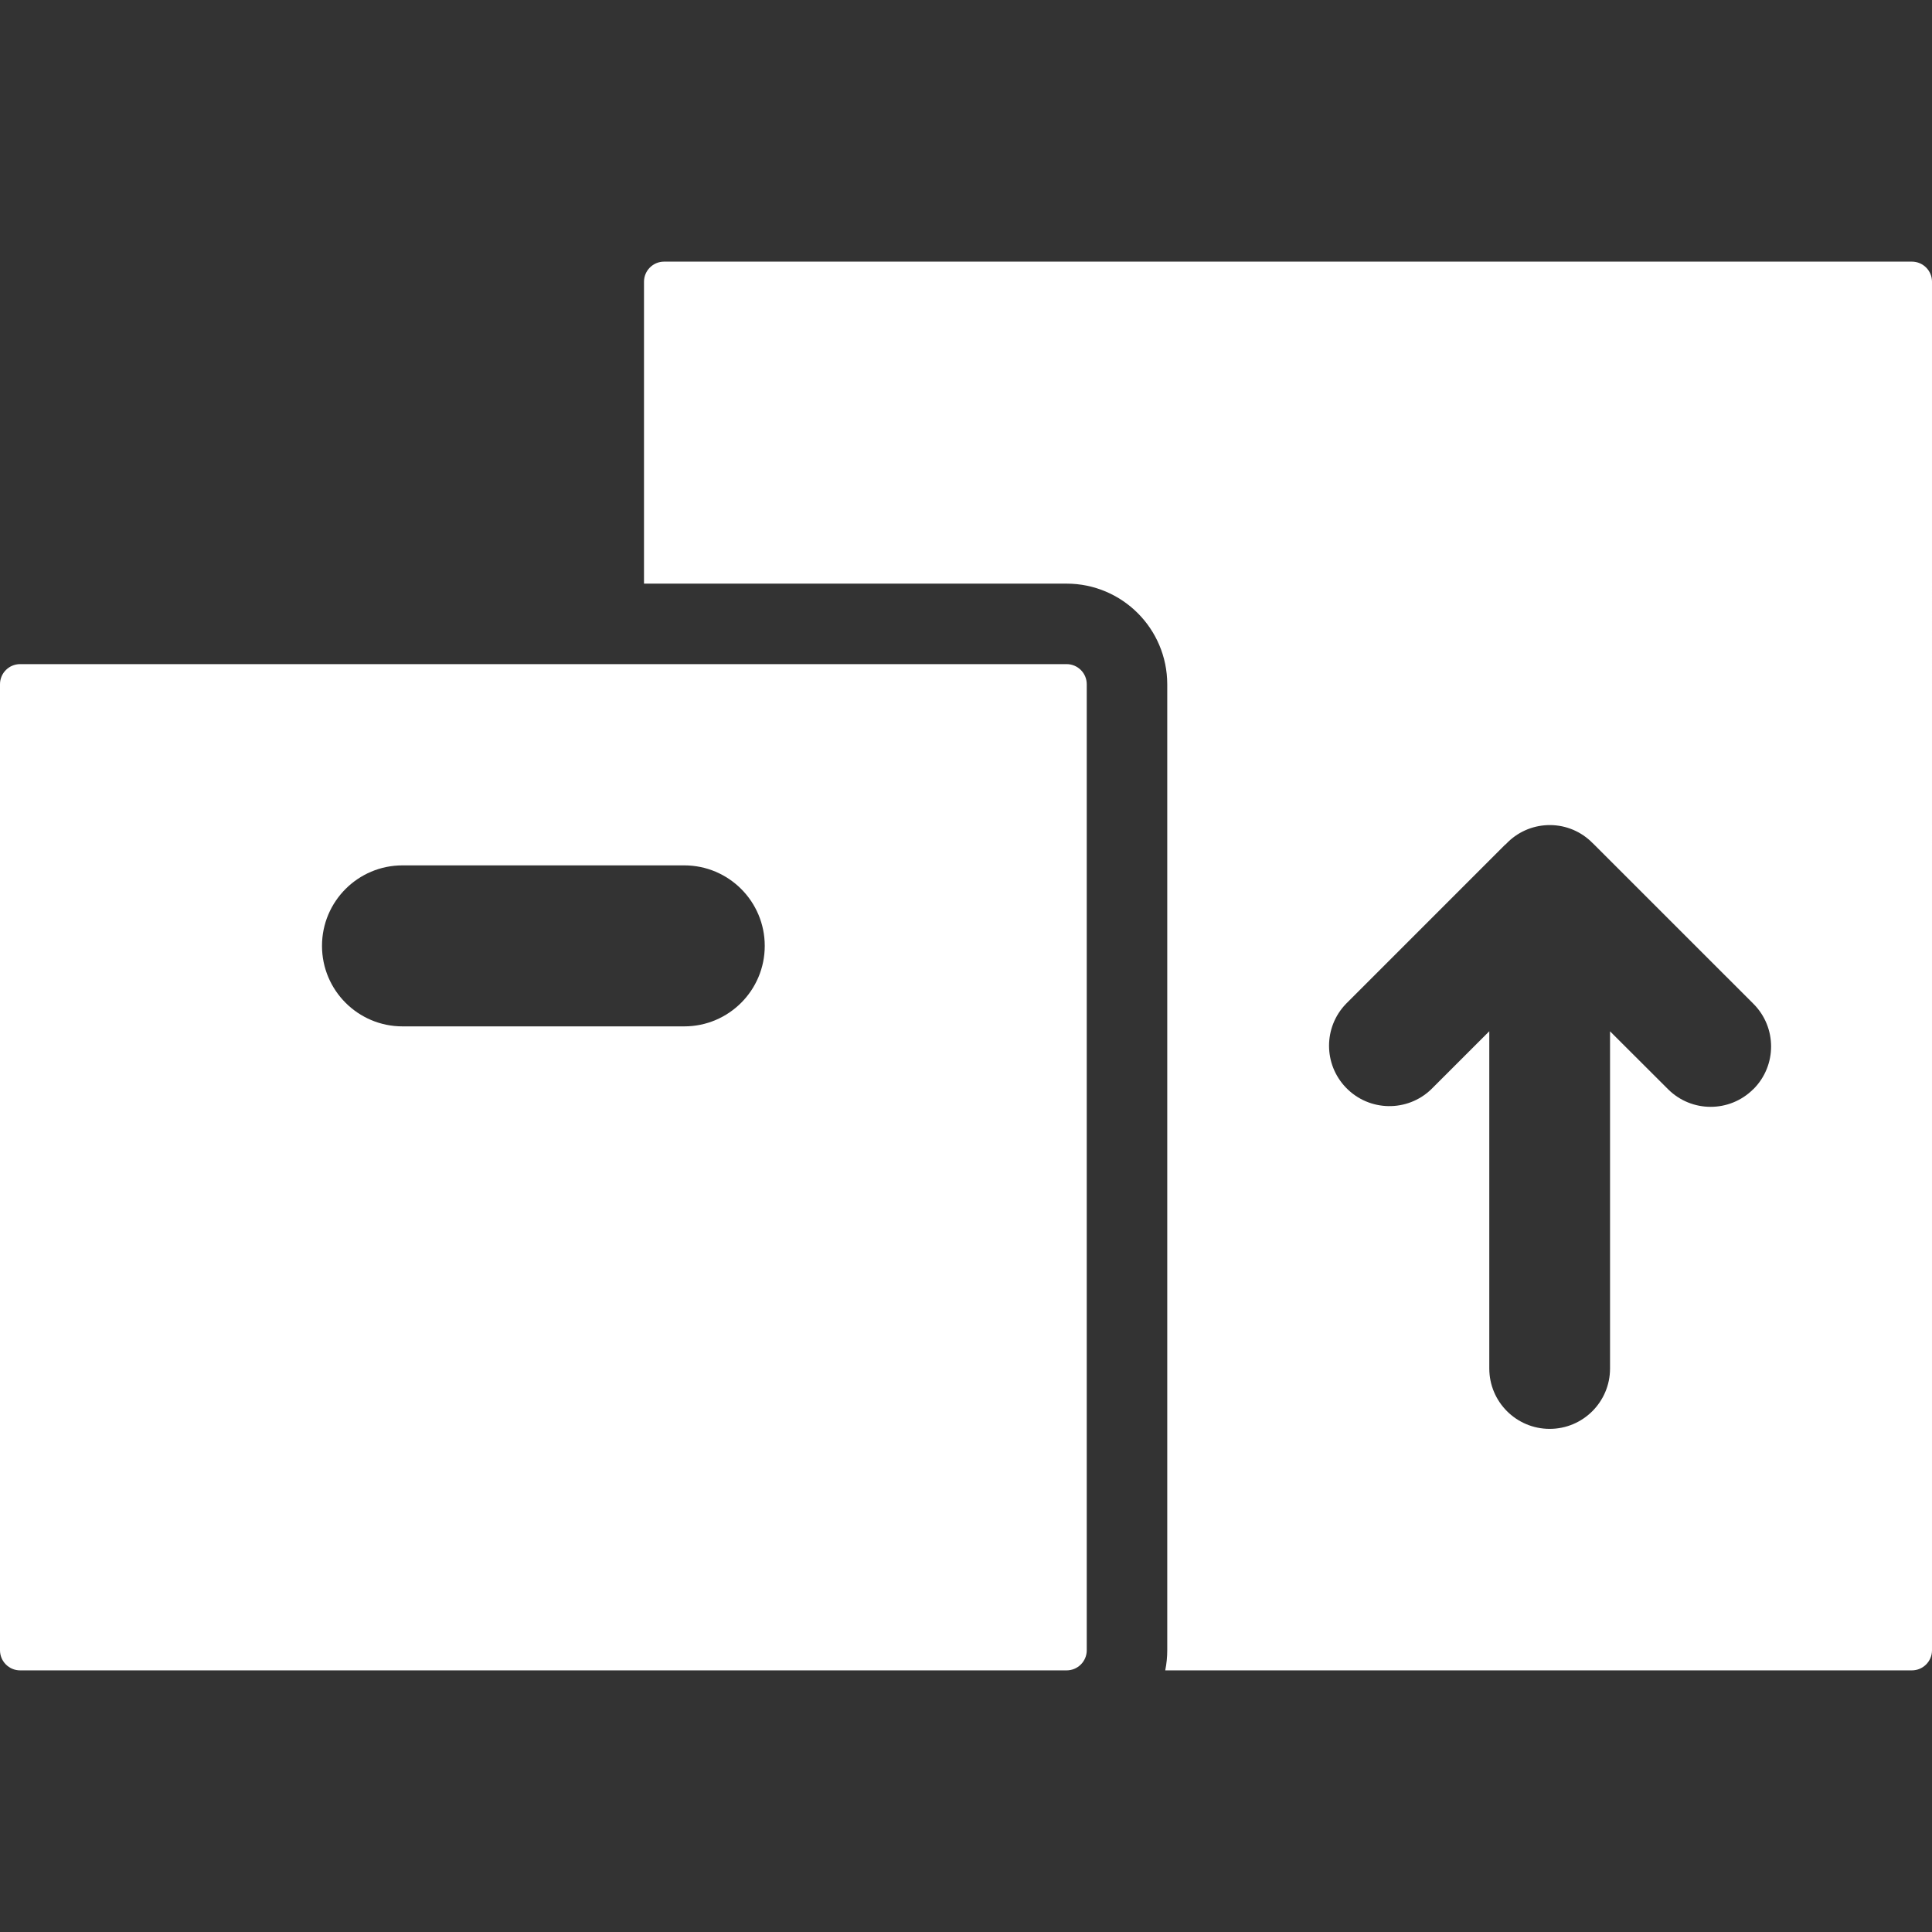 <?xml version="1.0" encoding="utf-8"?>
<!-- Generator: Adobe Illustrator 16.0.0, SVG Export Plug-In . SVG Version: 6.00 Build 0)  -->
<!DOCTYPE svg PUBLIC "-//W3C//DTD SVG 1.1//EN" "http://www.w3.org/Graphics/SVG/1.1/DTD/svg11.dtd">
<svg version="1.1" id="Layer_1" xmlns="http://www.w3.org/2000/svg" xmlns:xlink="http://www.w3.org/1999/xlink" x="0px" y="0px"
	 width="144px" height="144px" viewBox="0 0 144 144" enable-background="new 0 0 144 144" xml:space="preserve">
<rect x="0" y="0" width="144" height="144" fill="#333333" stroke="none"/>
<g>
	<path fill="#FFFFFF" d="M142.5,19.5h-93c-0.829,0-1.5,0.671-1.5,1.5v22.5h31.5c4.141,0.005,7.495,3.36,7.5,7.5v72
		c0,0.504-0.05,1.006-0.15,1.5h55.65c0.828,0,1.5-0.672,1.5-1.5V21C144,20.171,143.328,19.5,142.5,19.5z M130.68,81.18
		c-1.757,1.756-4.603,1.756-6.357,0l-4.32-4.312V102c0,2.484-2.016,4.5-4.5,4.5s-4.5-2.016-4.5-4.5l0,0V76.863l-4.32,4.318
		c-1.787,1.728-4.637,1.676-6.361-0.113c-1.685-1.744-1.684-4.51,0.004-6.252l11.85-11.852c0.016-0.018,0.039-0.021,0.057-0.039
		c1.684-1.81,4.514-1.914,6.322-0.231c0.057,0.052,0.11,0.104,0.164,0.161l0.021,0.015l11.947,11.945
		c1.76,1.758,1.76,4.604,0.002,6.363l-0.002,0.002L130.68,81.18z"/>
	<path fill="#FFFFFF" d="M79.5,49.5h-78C0.671,49.5,0,50.171,0,51v72c0,0.828,0.671,1.5,1.5,1.5h78c0.828,0,1.5-0.672,1.5-1.5V51
		C81,50.171,80.328,49.5,79.5,49.5z M51,76.5H30c-3.314,0-6-2.688-6-6c0-3.312,2.686-6,6-6h21c3.314,0,6,2.688,6,6
		C57,73.812,54.314,76.5,51,76.5z"/>
</g>
</svg>
